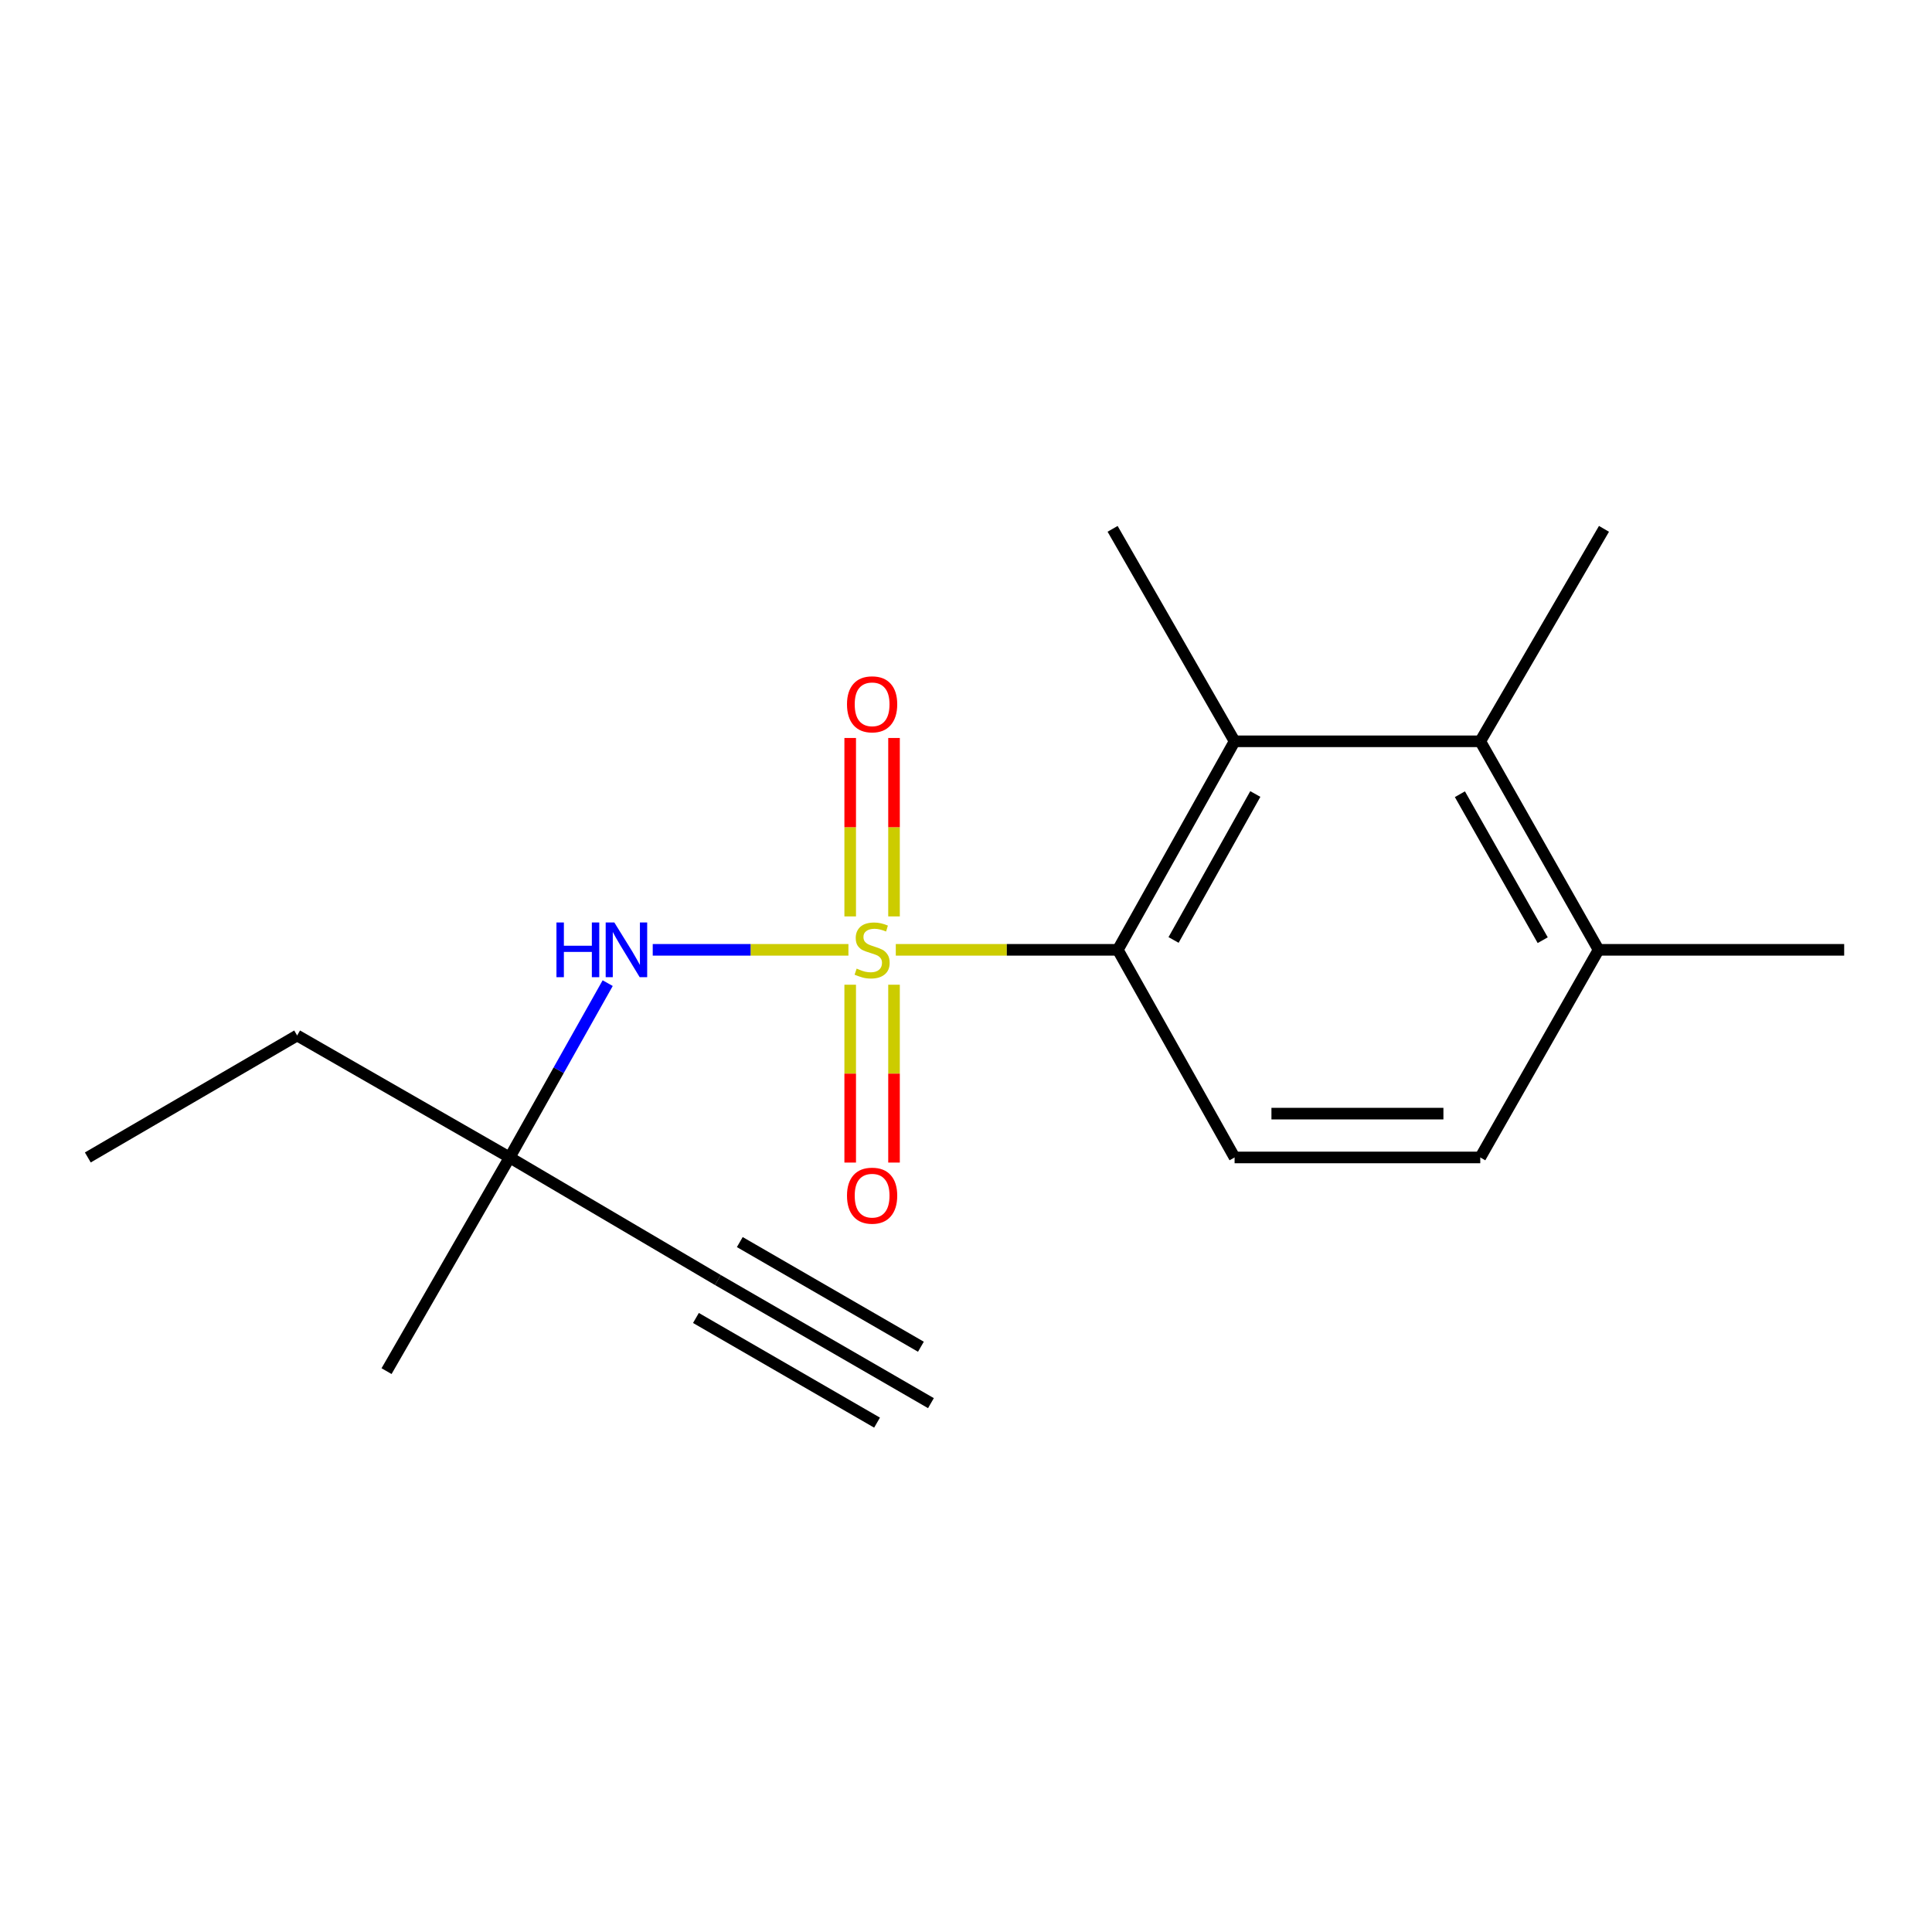 <?xml version='1.0' encoding='iso-8859-1'?>
<svg version='1.1' baseProfile='full'
              xmlns='http://www.w3.org/2000/svg'
                      xmlns:rdkit='http://www.rdkit.org/xml'
                      xmlns:xlink='http://www.w3.org/1999/xlink'
                  xml:space='preserve'
width='1000px' height='1000px' viewBox='0 0 1000 1000'>
<!-- END OF HEADER -->
<rect style='opacity:1.0;fill:#FFFFFF;stroke:none' width='1000' height='1000' x='0' y='0'> </rect>
<path class='bond-0' d='M 463.663,491.632 L 521.121,491.632' style='fill:none;fill-rule:evenodd;stroke:#CCCC00;stroke-width:6px;stroke-linecap:butt;stroke-linejoin:miter;stroke-opacity:1' />
<path class='bond-0' d='M 521.121,491.632 L 578.579,491.632' style='fill:none;fill-rule:evenodd;stroke:#000000;stroke-width:6px;stroke-linecap:butt;stroke-linejoin:miter;stroke-opacity:1' />
<path class='bond-2' d='M 439.145,491.632 L 388.499,491.632' style='fill:none;fill-rule:evenodd;stroke:#CCCC00;stroke-width:6px;stroke-linecap:butt;stroke-linejoin:miter;stroke-opacity:1' />
<path class='bond-2' d='M 388.499,491.632 L 337.854,491.632' style='fill:none;fill-rule:evenodd;stroke:#0000FF;stroke-width:6px;stroke-linecap:butt;stroke-linejoin:miter;stroke-opacity:1' />
<path class='bond-5' d='M 462.746,474.333 L 462.746,428.154' style='fill:none;fill-rule:evenodd;stroke:#CCCC00;stroke-width:6px;stroke-linecap:butt;stroke-linejoin:miter;stroke-opacity:1' />
<path class='bond-5' d='M 462.746,428.154 L 462.746,381.976' style='fill:none;fill-rule:evenodd;stroke:#FF0000;stroke-width:6px;stroke-linecap:butt;stroke-linejoin:miter;stroke-opacity:1' />
<path class='bond-5' d='M 440.061,474.333 L 440.061,428.154' style='fill:none;fill-rule:evenodd;stroke:#CCCC00;stroke-width:6px;stroke-linecap:butt;stroke-linejoin:miter;stroke-opacity:1' />
<path class='bond-5' d='M 440.061,428.154 L 440.061,381.976' style='fill:none;fill-rule:evenodd;stroke:#FF0000;stroke-width:6px;stroke-linecap:butt;stroke-linejoin:miter;stroke-opacity:1' />
<path class='bond-6' d='M 440.061,509.691 L 440.061,555.719' style='fill:none;fill-rule:evenodd;stroke:#CCCC00;stroke-width:6px;stroke-linecap:butt;stroke-linejoin:miter;stroke-opacity:1' />
<path class='bond-6' d='M 440.061,555.719 L 440.061,601.746' style='fill:none;fill-rule:evenodd;stroke:#FF0000;stroke-width:6px;stroke-linecap:butt;stroke-linejoin:miter;stroke-opacity:1' />
<path class='bond-6' d='M 462.746,509.691 L 462.746,555.719' style='fill:none;fill-rule:evenodd;stroke:#CCCC00;stroke-width:6px;stroke-linecap:butt;stroke-linejoin:miter;stroke-opacity:1' />
<path class='bond-6' d='M 462.746,555.719 L 462.746,601.746' style='fill:none;fill-rule:evenodd;stroke:#FF0000;stroke-width:6px;stroke-linecap:butt;stroke-linejoin:miter;stroke-opacity:1' />
<path class='bond-1' d='M 578.579,491.632 L 639.022,383.701' style='fill:none;fill-rule:evenodd;stroke:#000000;stroke-width:6px;stroke-linecap:butt;stroke-linejoin:miter;stroke-opacity:1' />
<path class='bond-1' d='M 607.438,486.526 L 649.748,410.975' style='fill:none;fill-rule:evenodd;stroke:#000000;stroke-width:6px;stroke-linecap:butt;stroke-linejoin:miter;stroke-opacity:1' />
<path class='bond-7' d='M 578.579,491.632 L 639.022,599.096' style='fill:none;fill-rule:evenodd;stroke:#000000;stroke-width:6px;stroke-linecap:butt;stroke-linejoin:miter;stroke-opacity:1' />
<path class='bond-3' d='M 639.022,383.701 L 766.184,383.701' style='fill:none;fill-rule:evenodd;stroke:#000000;stroke-width:6px;stroke-linecap:butt;stroke-linejoin:miter;stroke-opacity:1' />
<path class='bond-12' d='M 639.022,383.701 L 575.882,273.729' style='fill:none;fill-rule:evenodd;stroke:#000000;stroke-width:6px;stroke-linecap:butt;stroke-linejoin:miter;stroke-opacity:1' />
<path class='bond-9' d='M 314.541,508.874 L 289.163,553.985' style='fill:none;fill-rule:evenodd;stroke:#0000FF;stroke-width:6px;stroke-linecap:butt;stroke-linejoin:miter;stroke-opacity:1' />
<path class='bond-9' d='M 289.163,553.985 L 263.786,599.096' style='fill:none;fill-rule:evenodd;stroke:#000000;stroke-width:6px;stroke-linecap:butt;stroke-linejoin:miter;stroke-opacity:1' />
<path class='bond-13' d='M 766.184,383.701 L 830.219,273.729' style='fill:none;fill-rule:evenodd;stroke:#000000;stroke-width:6px;stroke-linecap:butt;stroke-linejoin:miter;stroke-opacity:1' />
<path class='bond-18' d='M 766.184,383.701 L 827.421,491.632' style='fill:none;fill-rule:evenodd;stroke:#000000;stroke-width:6px;stroke-linecap:butt;stroke-linejoin:miter;stroke-opacity:1' />
<path class='bond-18' d='M 755.639,411.085 L 798.505,486.637' style='fill:none;fill-rule:evenodd;stroke:#000000;stroke-width:6px;stroke-linecap:butt;stroke-linejoin:miter;stroke-opacity:1' />
<path class='bond-4' d='M 371.565,662.538 L 263.786,599.096' style='fill:none;fill-rule:evenodd;stroke:#000000;stroke-width:6px;stroke-linecap:butt;stroke-linejoin:miter;stroke-opacity:1' />
<path class='bond-8' d='M 371.565,662.538 L 481.852,726.271' style='fill:none;fill-rule:evenodd;stroke:#000000;stroke-width:6px;stroke-linecap:butt;stroke-linejoin:miter;stroke-opacity:1' />
<path class='bond-8' d='M 360.215,682.18 L 453.959,736.352' style='fill:none;fill-rule:evenodd;stroke:#000000;stroke-width:6px;stroke-linecap:butt;stroke-linejoin:miter;stroke-opacity:1' />
<path class='bond-8' d='M 382.915,642.897 L 476.659,697.07' style='fill:none;fill-rule:evenodd;stroke:#000000;stroke-width:6px;stroke-linecap:butt;stroke-linejoin:miter;stroke-opacity:1' />
<path class='bond-11' d='M 639.022,599.096 L 766.184,599.096' style='fill:none;fill-rule:evenodd;stroke:#000000;stroke-width:6px;stroke-linecap:butt;stroke-linejoin:miter;stroke-opacity:1' />
<path class='bond-11' d='M 658.096,576.411 L 747.11,576.411' style='fill:none;fill-rule:evenodd;stroke:#000000;stroke-width:6px;stroke-linecap:butt;stroke-linejoin:miter;stroke-opacity:1' />
<path class='bond-14' d='M 263.786,599.096 L 153.801,535.968' style='fill:none;fill-rule:evenodd;stroke:#000000;stroke-width:6px;stroke-linecap:butt;stroke-linejoin:miter;stroke-opacity:1' />
<path class='bond-15' d='M 263.786,599.096 L 200.078,709.698' style='fill:none;fill-rule:evenodd;stroke:#000000;stroke-width:6px;stroke-linecap:butt;stroke-linejoin:miter;stroke-opacity:1' />
<path class='bond-10' d='M 827.421,491.632 L 766.184,599.096' style='fill:none;fill-rule:evenodd;stroke:#000000;stroke-width:6px;stroke-linecap:butt;stroke-linejoin:miter;stroke-opacity:1' />
<path class='bond-16' d='M 827.421,491.632 L 954.545,491.632' style='fill:none;fill-rule:evenodd;stroke:#000000;stroke-width:6px;stroke-linecap:butt;stroke-linejoin:miter;stroke-opacity:1' />
<path class='bond-17' d='M 153.801,535.968 L 45.455,599.096' style='fill:none;fill-rule:evenodd;stroke:#000000;stroke-width:6px;stroke-linecap:butt;stroke-linejoin:miter;stroke-opacity:1' />
<path  class='atom-0' d='M 443.404 501.352
Q 443.724 501.472, 445.044 502.032
Q 446.364 502.592, 447.804 502.952
Q 449.284 503.272, 450.724 503.272
Q 453.404 503.272, 454.964 501.992
Q 456.524 500.672, 456.524 498.392
Q 456.524 496.832, 455.724 495.872
Q 454.964 494.912, 453.764 494.392
Q 452.564 493.872, 450.564 493.272
Q 448.044 492.512, 446.524 491.792
Q 445.044 491.072, 443.964 489.552
Q 442.924 488.032, 442.924 485.472
Q 442.924 481.912, 445.324 479.712
Q 447.764 477.512, 452.564 477.512
Q 455.844 477.512, 459.564 479.072
L 458.644 482.152
Q 455.244 480.752, 452.684 480.752
Q 449.924 480.752, 448.404 481.912
Q 446.884 483.032, 446.924 484.992
Q 446.924 486.512, 447.684 487.432
Q 448.484 488.352, 449.604 488.872
Q 450.764 489.392, 452.684 489.992
Q 455.244 490.792, 456.764 491.592
Q 458.284 492.392, 459.364 494.032
Q 460.484 495.632, 460.484 498.392
Q 460.484 502.312, 457.844 504.432
Q 455.244 506.512, 450.884 506.512
Q 448.364 506.512, 446.444 505.952
Q 444.564 505.432, 442.324 504.512
L 443.404 501.352
' fill='#CCCC00'/>
<path  class='atom-3' d='M 288.021 477.472
L 291.861 477.472
L 291.861 489.512
L 306.341 489.512
L 306.341 477.472
L 310.181 477.472
L 310.181 505.792
L 306.341 505.792
L 306.341 492.712
L 291.861 492.712
L 291.861 505.792
L 288.021 505.792
L 288.021 477.472
' fill='#0000FF'/>
<path  class='atom-3' d='M 317.981 477.472
L 327.261 492.472
Q 328.181 493.952, 329.661 496.632
Q 331.141 499.312, 331.221 499.472
L 331.221 477.472
L 334.981 477.472
L 334.981 505.792
L 331.101 505.792
L 321.141 489.392
Q 319.981 487.472, 318.741 485.272
Q 317.541 483.072, 317.181 482.392
L 317.181 505.792
L 313.501 505.792
L 313.501 477.472
L 317.981 477.472
' fill='#0000FF'/>
<path  class='atom-6' d='M 438.404 364.549
Q 438.404 357.749, 441.764 353.949
Q 445.124 350.149, 451.404 350.149
Q 457.684 350.149, 461.044 353.949
Q 464.404 357.749, 464.404 364.549
Q 464.404 371.429, 461.004 375.349
Q 457.604 379.229, 451.404 379.229
Q 445.164 379.229, 441.764 375.349
Q 438.404 371.469, 438.404 364.549
M 451.404 376.029
Q 455.724 376.029, 458.044 373.149
Q 460.404 370.229, 460.404 364.549
Q 460.404 358.989, 458.044 356.189
Q 455.724 353.349, 451.404 353.349
Q 447.084 353.349, 444.724 356.149
Q 442.404 358.949, 442.404 364.549
Q 442.404 370.269, 444.724 373.149
Q 447.084 376.029, 451.404 376.029
' fill='#FF0000'/>
<path  class='atom-7' d='M 438.404 618.874
Q 438.404 612.074, 441.764 608.274
Q 445.124 604.474, 451.404 604.474
Q 457.684 604.474, 461.044 608.274
Q 464.404 612.074, 464.404 618.874
Q 464.404 625.754, 461.004 629.674
Q 457.604 633.554, 451.404 633.554
Q 445.164 633.554, 441.764 629.674
Q 438.404 625.794, 438.404 618.874
M 451.404 630.354
Q 455.724 630.354, 458.044 627.474
Q 460.404 624.554, 460.404 618.874
Q 460.404 613.314, 458.044 610.514
Q 455.724 607.674, 451.404 607.674
Q 447.084 607.674, 444.724 610.474
Q 442.404 613.274, 442.404 618.874
Q 442.404 624.594, 444.724 627.474
Q 447.084 630.354, 451.404 630.354
' fill='#FF0000'/>
</svg>
